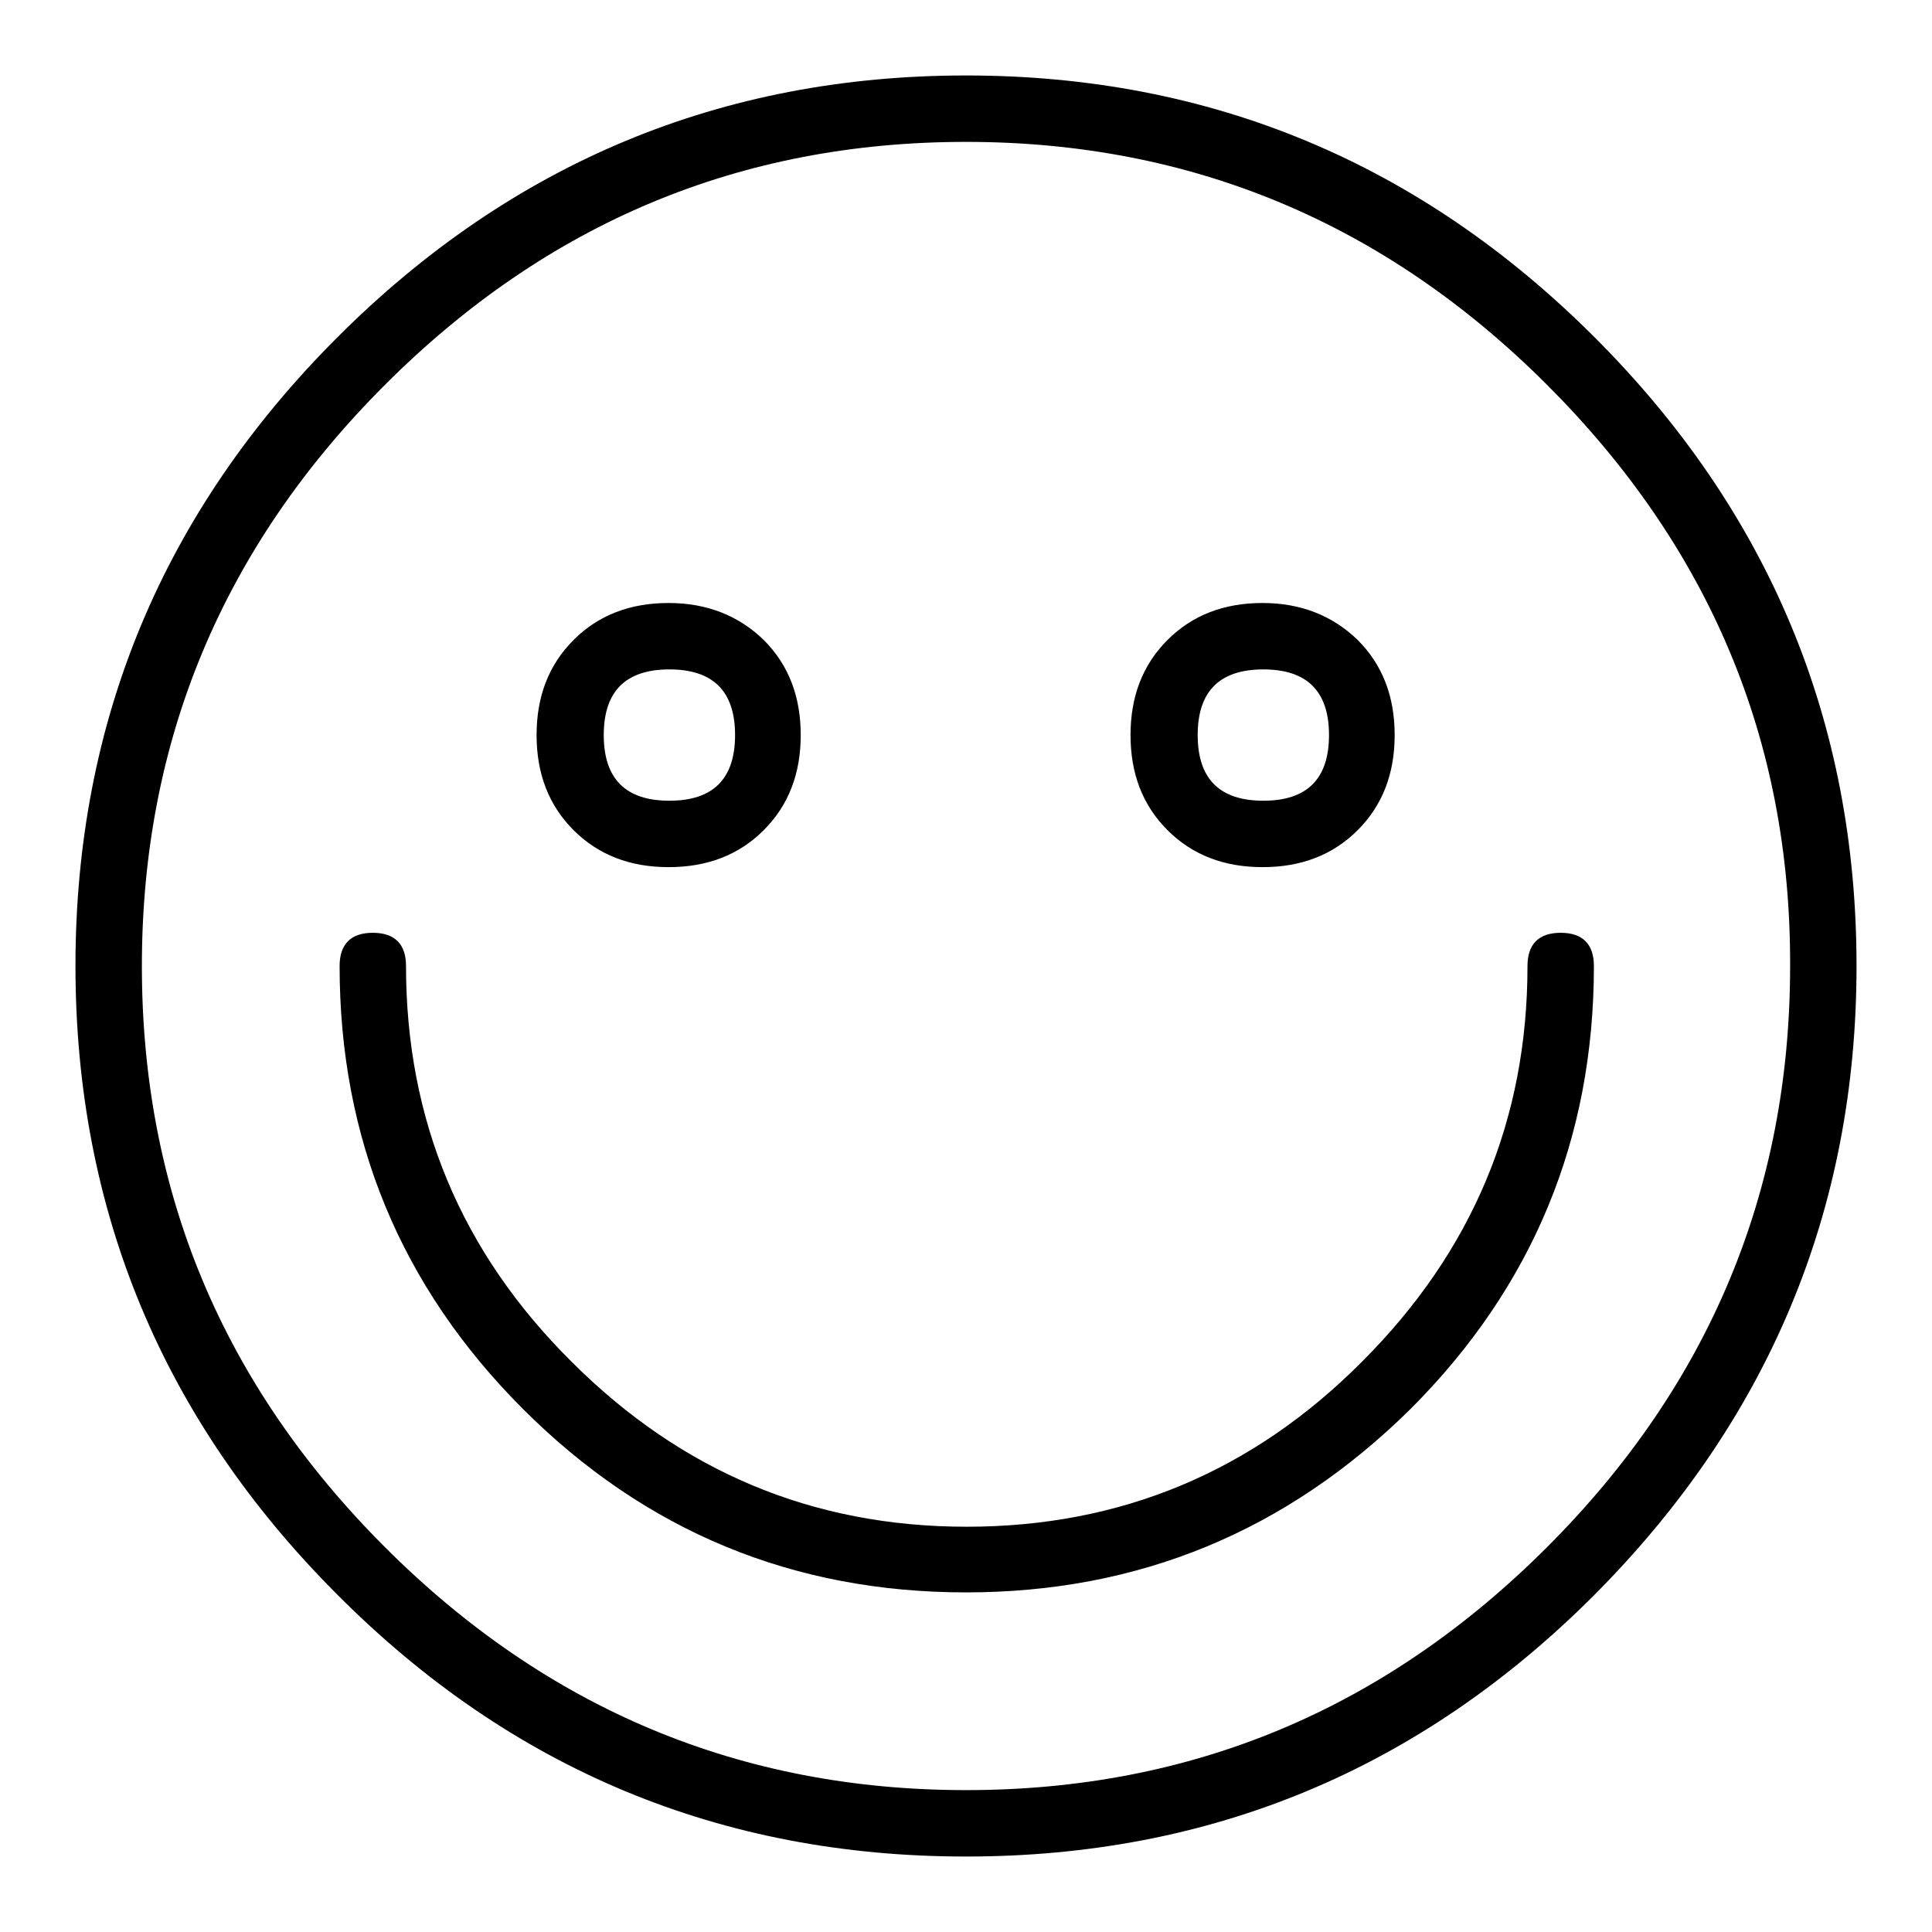<?xml version="1.0" encoding="utf-8"?>
<!-- Svg Vector Icons : http://www.onlinewebfonts.com/icon -->
<!DOCTYPE svg PUBLIC "-//W3C//DTD SVG 1.1//EN" "http://www.w3.org/Graphics/SVG/1.1/DTD/svg11.dtd">
<svg version="1.1" xmlns="http://www.w3.org/2000/svg" xmlns:xlink="http://www.w3.org/1999/xlink" x="0px" y="0px" viewBox="0 0 256 256" enable-background="new 0 0 256 256" xml:space="preserve">
<g> <path fill="#000000" d="M211,211.6c-23,22.9-50.6,34.4-83,34.4c-32.4,0-60.2-11.5-83.3-34.7C21.6,188.2,10,160.4,10,128 c0-32.4,11.6-60.2,34.7-83.3C67.8,21.6,95.6,10,128,10c32.4,0,60.2,11.6,83.3,34.7C234.4,67.8,246,95.6,246,128 C246,160.4,234.3,188.3,211,211.6z M205,51c-21.5-21.5-47.2-32.2-77-32.2c-29.9,0-55.5,10.7-77,32.2c-21.5,21.5-32.2,47.2-32.2,77 c0,29.9,10.7,55.5,32.2,77c21.5,21.5,47.2,32.2,77,32.2c29.9,0,55.5-10.7,77-32.2c21.5-21.5,32.2-47.2,32.2-77 C237.3,98.1,226.5,72.5,205,51z M45,128c0-2.9,1.5-4.4,4.4-4.4c2.9,0,4.4,1.5,4.4,4.4c0,20.4,7.3,37.9,21.9,52.4 c14.6,14.6,32,21.9,52.4,21.9c20.4,0,37.9-7.3,52.4-21.9c14.6-14.6,21.9-32,21.9-52.4c0-2.9,1.5-4.4,4.4-4.4c2.9,0,4.4,1.5,4.4,4.4 c0,22.9-8.1,42.5-24.3,58.7C170.5,202.9,150.9,211,128,211c-22.9,0-42.5-8.1-58.7-24.3C53.1,170.5,45,150.9,45,128z M101.2,110 c-3.3,3.3-7.5,4.9-12.6,4.9c-5.1,0-9.3-1.6-12.6-4.9c-3.3-3.3-4.9-7.5-4.9-12.6c0-5.1,1.6-9.3,4.9-12.6c3.3-3.3,7.5-4.9,12.6-4.9 c5.1,0,9.3,1.7,12.6,4.9c3.3,3.3,4.9,7.5,4.9,12.6C106.1,102.5,104.5,106.7,101.2,110z M97.4,97.4c0-5.8-2.9-8.7-8.7-8.7 S80,91.6,80,97.4c0,5.8,2.9,8.7,8.7,8.7S97.4,103.2,97.4,97.4z M179.9,110c-3.3,3.3-7.5,4.9-12.6,4.9c-5.1,0-9.3-1.6-12.6-4.9 c-3.3-3.3-4.9-7.5-4.9-12.6c0-5.1,1.6-9.3,4.9-12.6s7.5-4.9,12.6-4.9c5.1,0,9.3,1.7,12.6,4.9c3.3,3.3,4.9,7.5,4.9,12.6 C184.8,102.5,183.2,106.7,179.9,110z M176.1,97.4c0-5.8-2.9-8.7-8.7-8.7c-5.8,0-8.7,2.9-8.7,8.7c0,5.8,2.9,8.7,8.7,8.7 C173.2,106.1,176.1,103.2,176.1,97.4z"/></g>
</svg>